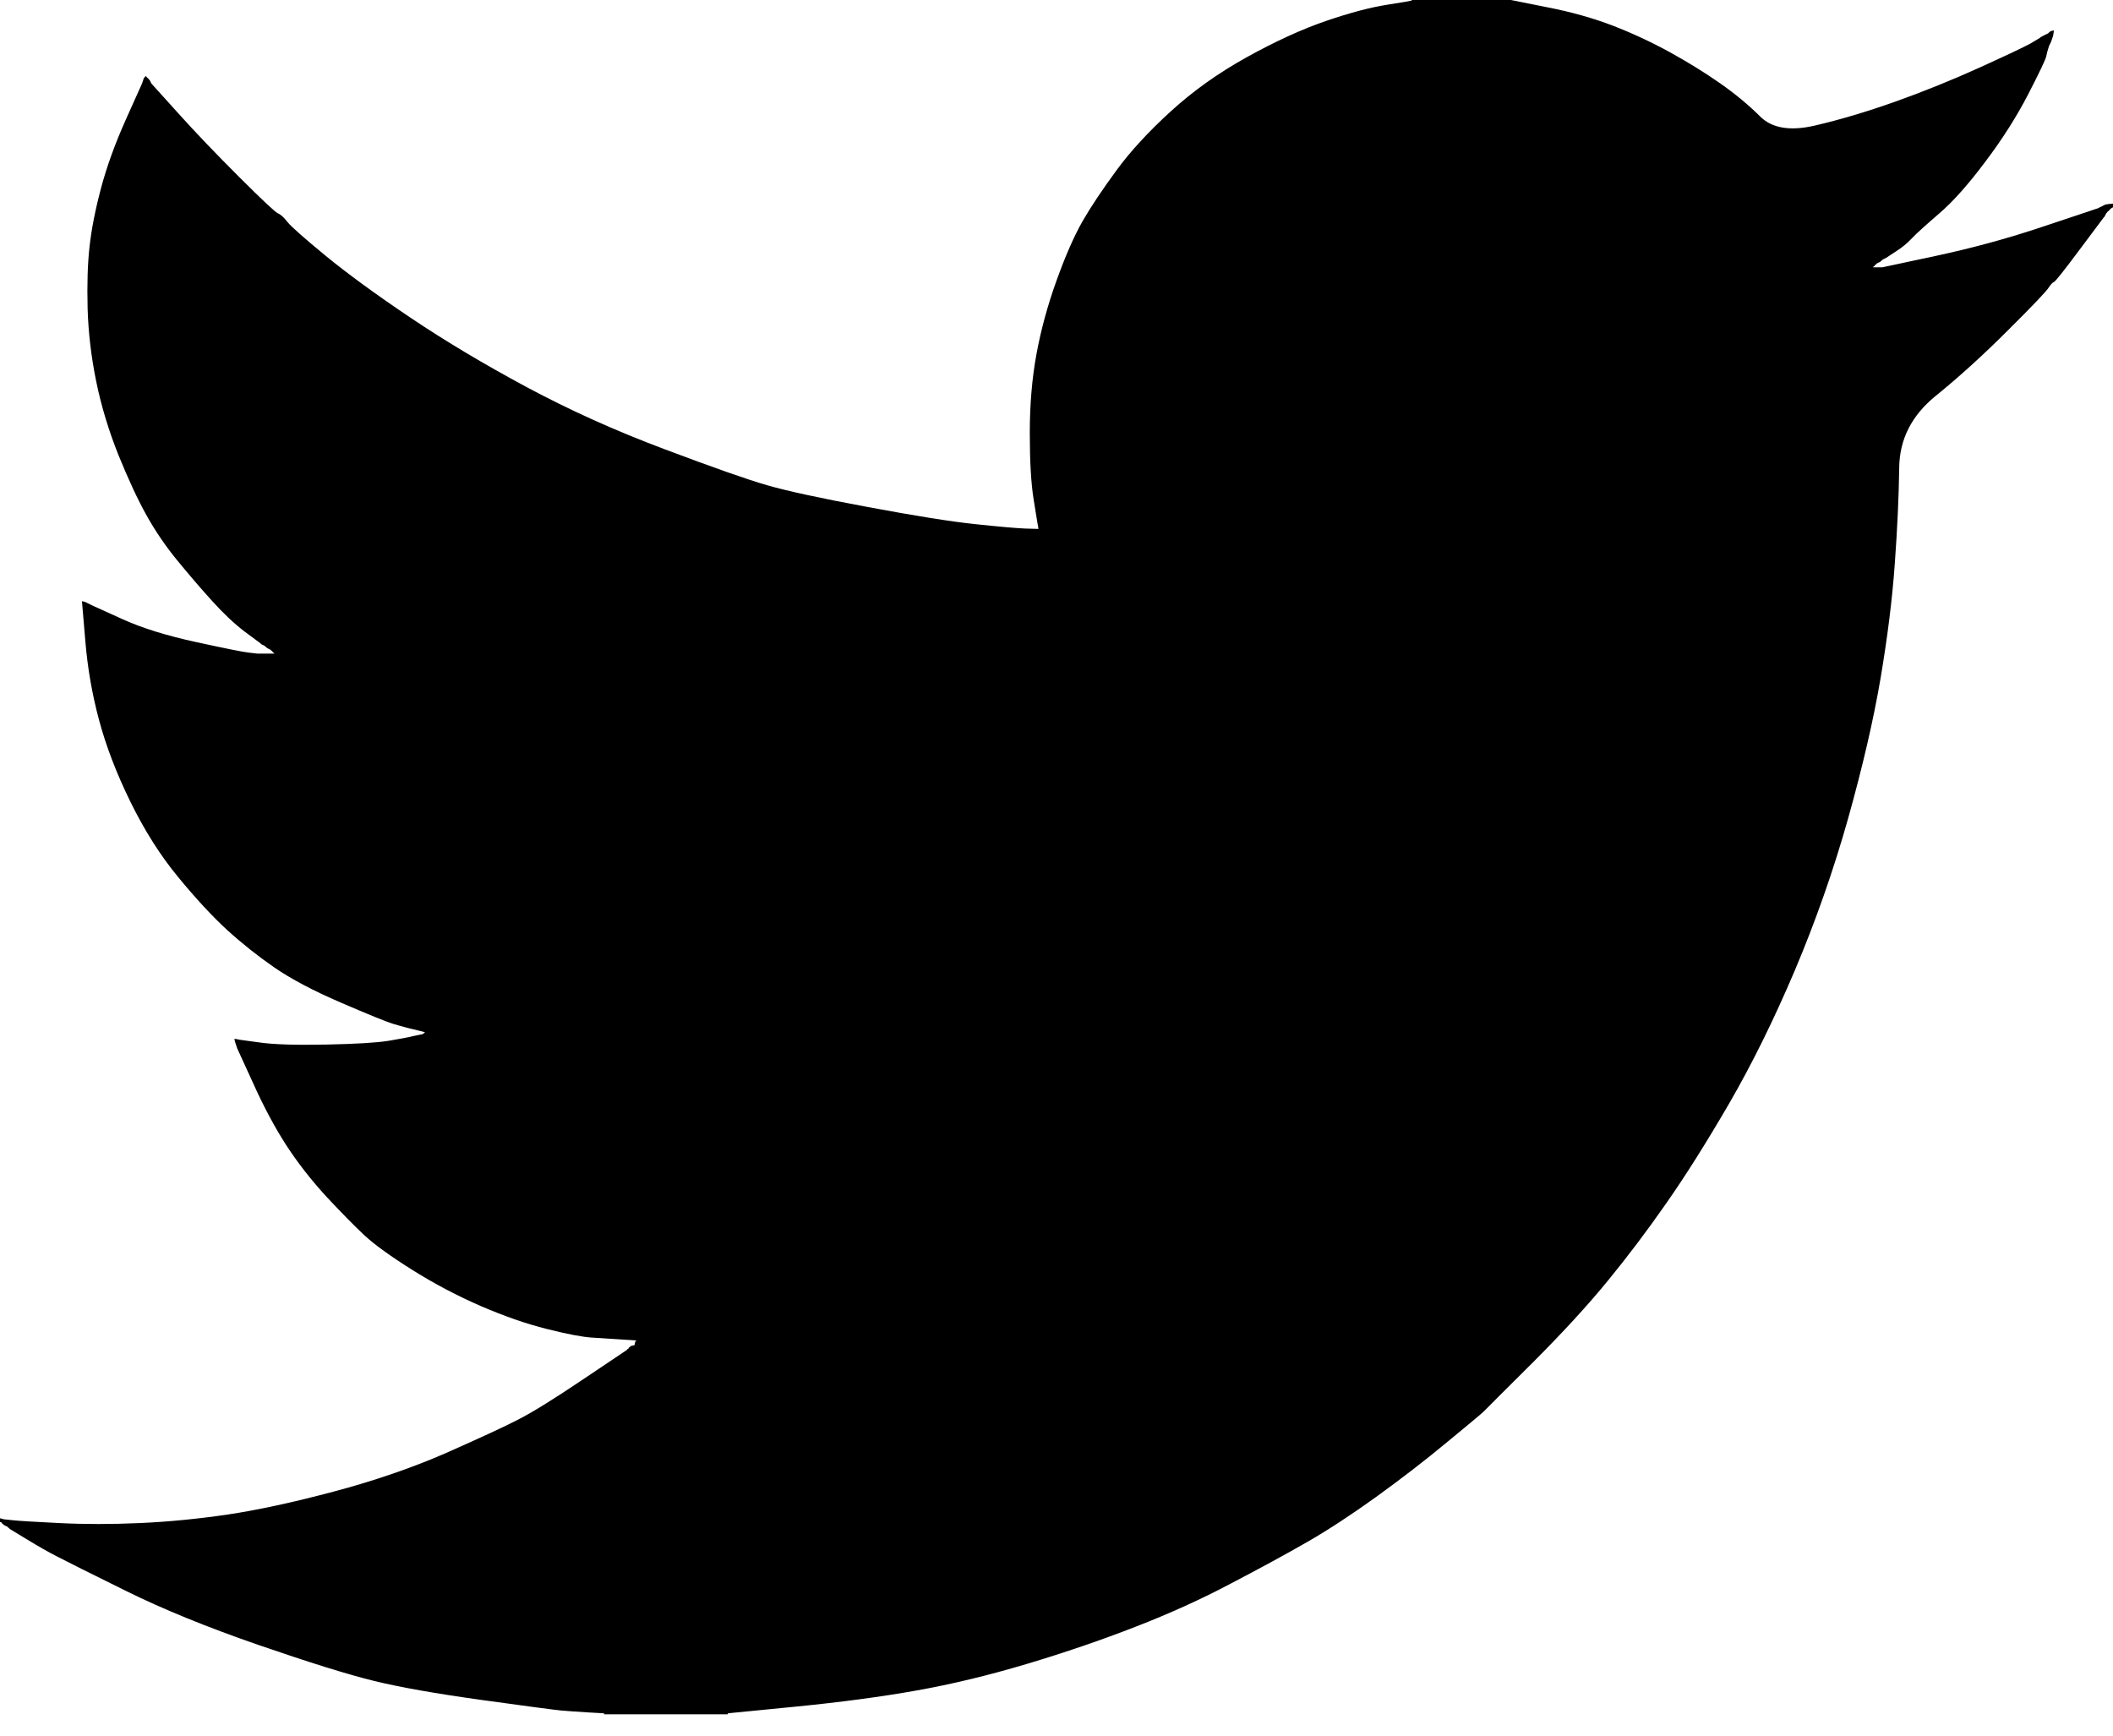 <svg width="28" height="23" viewBox="0 0 28 23" fill="none" xmlns="http://www.w3.org/2000/svg">
<path d="M18.709 0.005V0H20.022L20.501 0.096C20.821 0.158 21.111 0.24 21.372 0.34C21.633 0.441 21.886 0.559 22.13 0.693C22.374 0.828 22.595 0.965 22.794 1.104C22.991 1.242 23.168 1.388 23.324 1.543C23.479 1.699 23.721 1.74 24.049 1.664C24.377 1.588 24.73 1.483 25.109 1.349C25.488 1.214 25.862 1.063 26.233 0.895C26.603 0.727 26.828 0.62 26.909 0.575C26.988 0.528 27.03 0.503 27.036 0.499L27.041 0.492L27.066 0.479L27.091 0.466L27.116 0.454L27.142 0.441L27.147 0.434L27.154 0.429L27.162 0.424L27.167 0.416L27.192 0.408L27.217 0.403L27.212 0.441L27.205 0.479L27.192 0.517L27.179 0.555L27.167 0.58L27.154 0.605L27.142 0.643C27.133 0.668 27.125 0.702 27.116 0.744C27.108 0.786 27.028 0.954 26.877 1.248C26.725 1.542 26.536 1.841 26.308 2.143C26.081 2.446 25.878 2.674 25.697 2.829C25.516 2.985 25.395 3.094 25.336 3.157C25.277 3.221 25.206 3.279 25.122 3.333L24.995 3.416L24.97 3.429L24.945 3.442L24.94 3.449L24.932 3.454L24.925 3.459L24.92 3.467L24.895 3.479L24.869 3.492L24.864 3.5L24.857 3.505L24.849 3.51L24.844 3.517L24.839 3.525L24.831 3.53L24.824 3.535L24.819 3.542H24.945L25.652 3.391C26.123 3.29 26.573 3.168 27.003 3.026L27.684 2.799L27.76 2.773L27.798 2.761L27.823 2.748L27.849 2.736L27.874 2.723L27.899 2.71L27.95 2.703L28 2.698V2.748L27.987 2.753L27.975 2.761L27.97 2.768L27.962 2.773L27.955 2.778L27.95 2.786L27.945 2.794L27.937 2.799L27.929 2.804L27.924 2.811L27.919 2.819L27.912 2.824L27.899 2.849L27.886 2.874L27.879 2.879C27.875 2.884 27.769 3.027 27.558 3.308C27.348 3.59 27.234 3.733 27.217 3.737C27.201 3.742 27.177 3.767 27.147 3.812C27.118 3.859 26.94 4.047 26.611 4.374C26.283 4.702 25.962 4.994 25.647 5.249C25.331 5.507 25.171 5.823 25.167 6.197C25.162 6.571 25.143 6.992 25.109 7.463C25.076 7.934 25.012 8.442 24.92 8.988C24.827 9.535 24.684 10.152 24.491 10.842C24.297 11.531 24.061 12.203 23.784 12.859C23.506 13.514 23.215 14.102 22.913 14.624C22.61 15.145 22.332 15.586 22.079 15.947C21.827 16.309 21.57 16.649 21.309 16.968C21.048 17.288 20.718 17.648 20.32 18.047C19.919 18.446 19.7 18.664 19.663 18.703C19.624 18.74 19.459 18.878 19.168 19.117C18.879 19.357 18.567 19.597 18.234 19.838C17.902 20.076 17.598 20.276 17.32 20.435C17.042 20.595 16.707 20.777 16.315 20.982C15.925 21.189 15.502 21.381 15.048 21.557C14.593 21.734 14.114 21.898 13.609 22.049C13.104 22.2 12.616 22.318 12.144 22.402C11.673 22.486 11.139 22.557 10.541 22.616L9.645 22.704V22.717H8.004V22.704L7.789 22.692C7.646 22.683 7.528 22.675 7.436 22.667C7.343 22.658 6.994 22.612 6.388 22.528C5.782 22.444 5.306 22.36 4.961 22.276C4.616 22.192 4.103 22.032 3.421 21.797C2.739 21.561 2.156 21.323 1.671 21.083C1.188 20.845 0.885 20.693 0.762 20.629C0.641 20.567 0.505 20.49 0.353 20.397L0.126 20.259L0.121 20.251L0.114 20.246L0.106 20.241L0.101 20.233L0.076 20.221L0.05 20.208L0.045 20.201L0.038 20.196L0.03 20.191L0.025 20.183L0.02 20.175L0.013 20.171H0V20.12L0.025 20.125L0.05 20.133L0.164 20.145C0.24 20.154 0.446 20.166 0.783 20.183C1.119 20.2 1.477 20.2 1.856 20.183C2.234 20.166 2.622 20.128 3.017 20.07C3.413 20.011 3.88 19.91 4.418 19.767C4.957 19.624 5.452 19.454 5.903 19.258C6.352 19.059 6.672 18.912 6.862 18.814C7.051 18.718 7.339 18.54 7.726 18.279L8.307 17.889L8.312 17.881L8.319 17.876L8.327 17.871L8.332 17.863L8.337 17.856L8.344 17.851L8.352 17.846L8.357 17.838L8.382 17.831L8.408 17.826L8.413 17.8L8.42 17.775L8.428 17.77L8.433 17.763L8.231 17.75C8.096 17.742 7.966 17.733 7.839 17.725C7.713 17.716 7.515 17.679 7.246 17.611C6.977 17.544 6.687 17.443 6.375 17.309C6.064 17.174 5.761 17.015 5.466 16.83C5.172 16.645 4.959 16.491 4.827 16.368C4.698 16.247 4.529 16.076 4.322 15.854C4.117 15.63 3.939 15.401 3.787 15.166C3.636 14.93 3.491 14.659 3.353 14.351L3.143 13.892L3.131 13.855L3.118 13.817L3.111 13.792L3.106 13.766L3.143 13.771L3.181 13.779L3.459 13.817C3.644 13.842 3.934 13.85 4.33 13.842C4.726 13.834 4.999 13.817 5.151 13.792C5.302 13.766 5.395 13.749 5.428 13.741L5.479 13.729L5.542 13.716L5.605 13.703L5.61 13.696L5.618 13.691L5.625 13.686L5.63 13.678L5.58 13.665L5.529 13.653L5.479 13.64L5.428 13.628L5.378 13.615C5.344 13.607 5.285 13.59 5.201 13.565C5.117 13.539 4.89 13.447 4.519 13.287C4.149 13.128 3.855 12.972 3.636 12.821C3.416 12.669 3.207 12.503 3.01 12.324C2.813 12.143 2.596 11.909 2.361 11.623C2.125 11.338 1.915 11.005 1.729 10.627C1.544 10.249 1.405 9.888 1.313 9.543C1.221 9.201 1.16 8.85 1.131 8.497L1.086 7.967L1.111 7.972L1.136 7.98L1.161 7.993L1.187 8.005L1.212 8.018L1.237 8.03L1.628 8.207C1.889 8.325 2.213 8.425 2.601 8.509C2.988 8.593 3.219 8.64 3.295 8.648L3.408 8.661H3.636L3.631 8.653L3.623 8.648L3.616 8.643L3.61 8.635L3.605 8.628L3.598 8.623L3.59 8.618L3.585 8.61L3.56 8.598L3.535 8.585L3.53 8.577L3.522 8.572L3.515 8.567L3.509 8.56L3.484 8.547L3.459 8.535L3.454 8.527C3.449 8.524 3.377 8.47 3.237 8.366C3.099 8.26 2.954 8.123 2.803 7.955C2.651 7.787 2.5 7.61 2.348 7.425C2.196 7.24 2.061 7.042 1.944 6.833C1.826 6.623 1.702 6.355 1.57 6.031C1.441 5.708 1.342 5.383 1.275 5.055C1.208 4.727 1.17 4.404 1.161 4.085C1.153 3.765 1.161 3.492 1.187 3.265C1.212 3.038 1.262 2.782 1.338 2.496C1.414 2.21 1.523 1.908 1.666 1.588L1.881 1.109L1.894 1.072L1.906 1.034L1.914 1.029L1.919 1.021L1.924 1.014L1.931 1.009L1.939 1.014L1.944 1.021L1.949 1.029L1.957 1.034L1.964 1.039L1.969 1.046L1.974 1.054L1.982 1.059L1.995 1.084L2.007 1.109L2.015 1.114L2.02 1.122L2.361 1.5C2.588 1.752 2.857 2.034 3.169 2.345C3.48 2.656 3.653 2.817 3.686 2.829C3.72 2.842 3.762 2.881 3.812 2.945C3.863 3.007 4.031 3.156 4.317 3.391C4.604 3.626 4.978 3.9 5.441 4.211C5.904 4.522 6.417 4.828 6.981 5.131C7.545 5.433 8.151 5.707 8.799 5.95C9.447 6.194 9.901 6.354 10.162 6.429C10.423 6.505 10.869 6.602 11.501 6.719C12.132 6.837 12.607 6.913 12.927 6.946C13.247 6.98 13.466 6.999 13.583 7.004L13.76 7.009L13.755 6.971L13.748 6.934L13.697 6.618C13.663 6.408 13.646 6.114 13.646 5.736C13.646 5.358 13.676 5.009 13.735 4.69C13.794 4.37 13.882 4.047 14 3.719C14.118 3.391 14.233 3.128 14.346 2.93C14.46 2.733 14.61 2.509 14.795 2.257C14.98 2.004 15.22 1.744 15.515 1.475C15.809 1.206 16.146 0.966 16.525 0.756C16.904 0.546 17.253 0.387 17.573 0.277C17.892 0.168 18.162 0.097 18.381 0.063C18.599 0.029 18.709 0.01 18.709 0.005Z" fill="black"/>
</svg>
